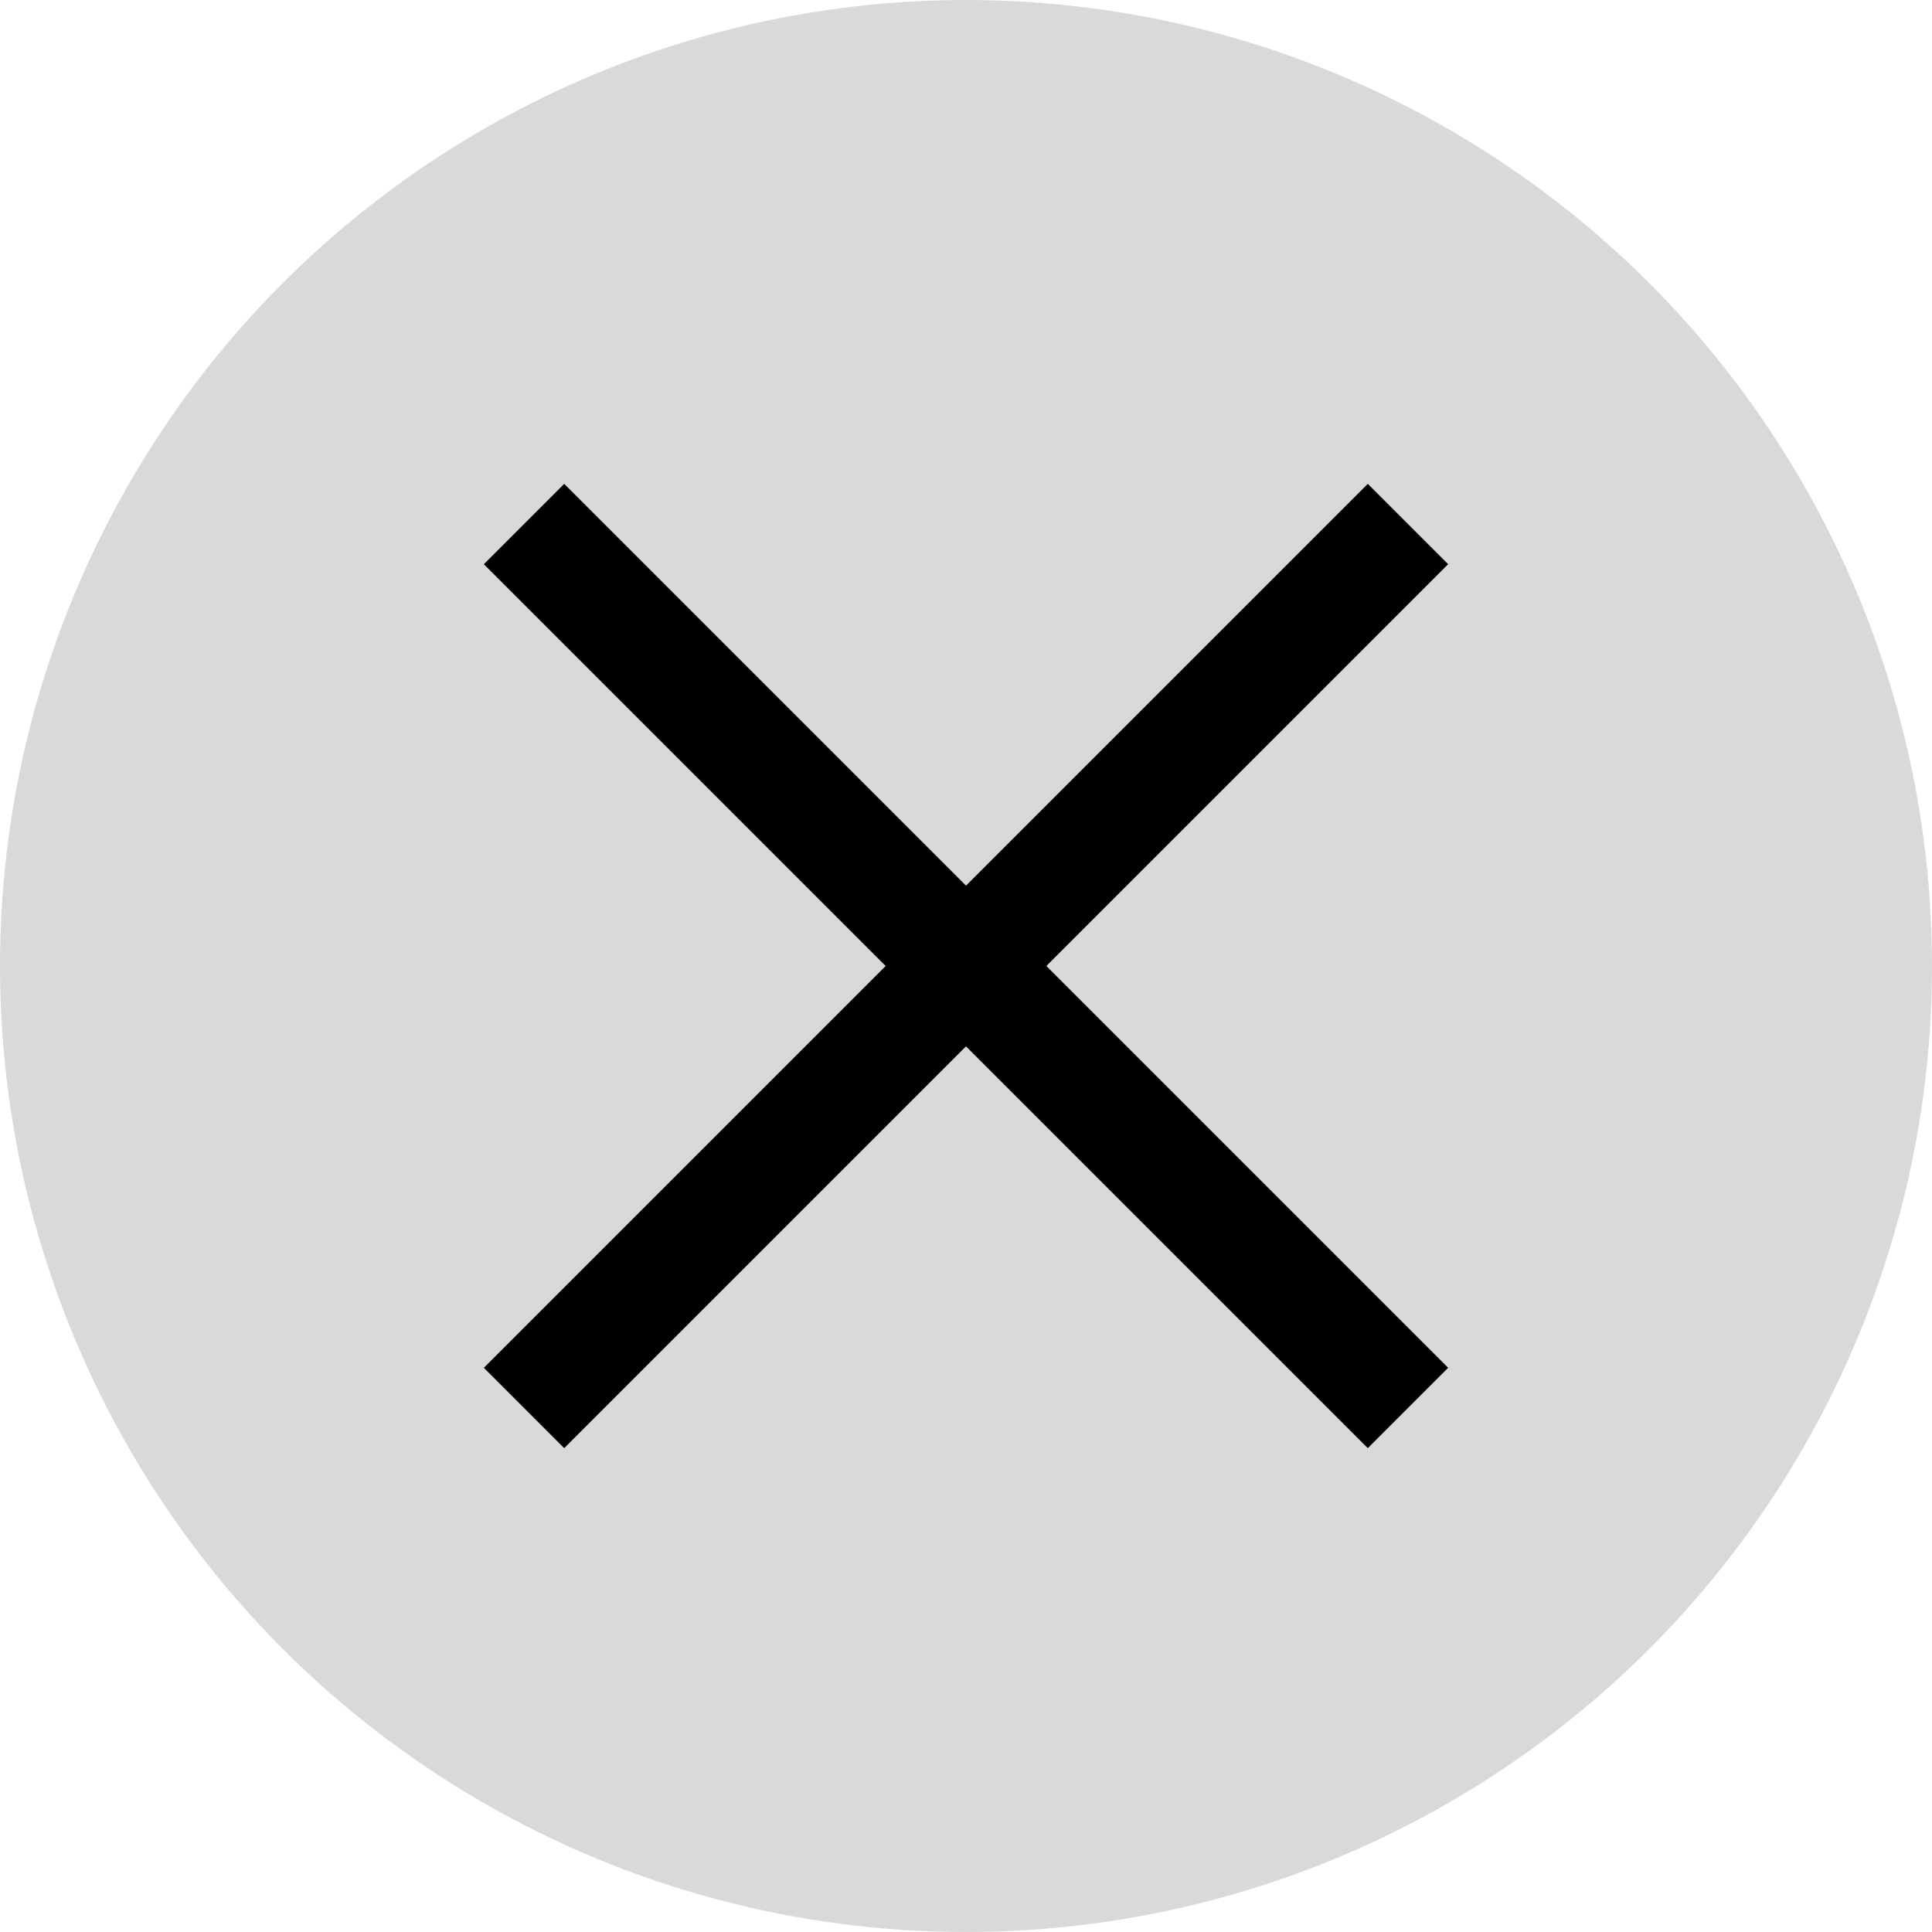 <svg width="17" height="17" viewBox="0 0 17 17" fill="none" xmlns="http://www.w3.org/2000/svg">
<circle cx="8.5" cy="8.5" r="8.5" fill="#D9D9D9"/>
<line x1="12.389" y1="4.611" x2="4.611" y2="12.389" stroke="black"/>
<line x1="4.611" y1="4.611" x2="12.389" y2="12.389" stroke="black"/>
</svg>
